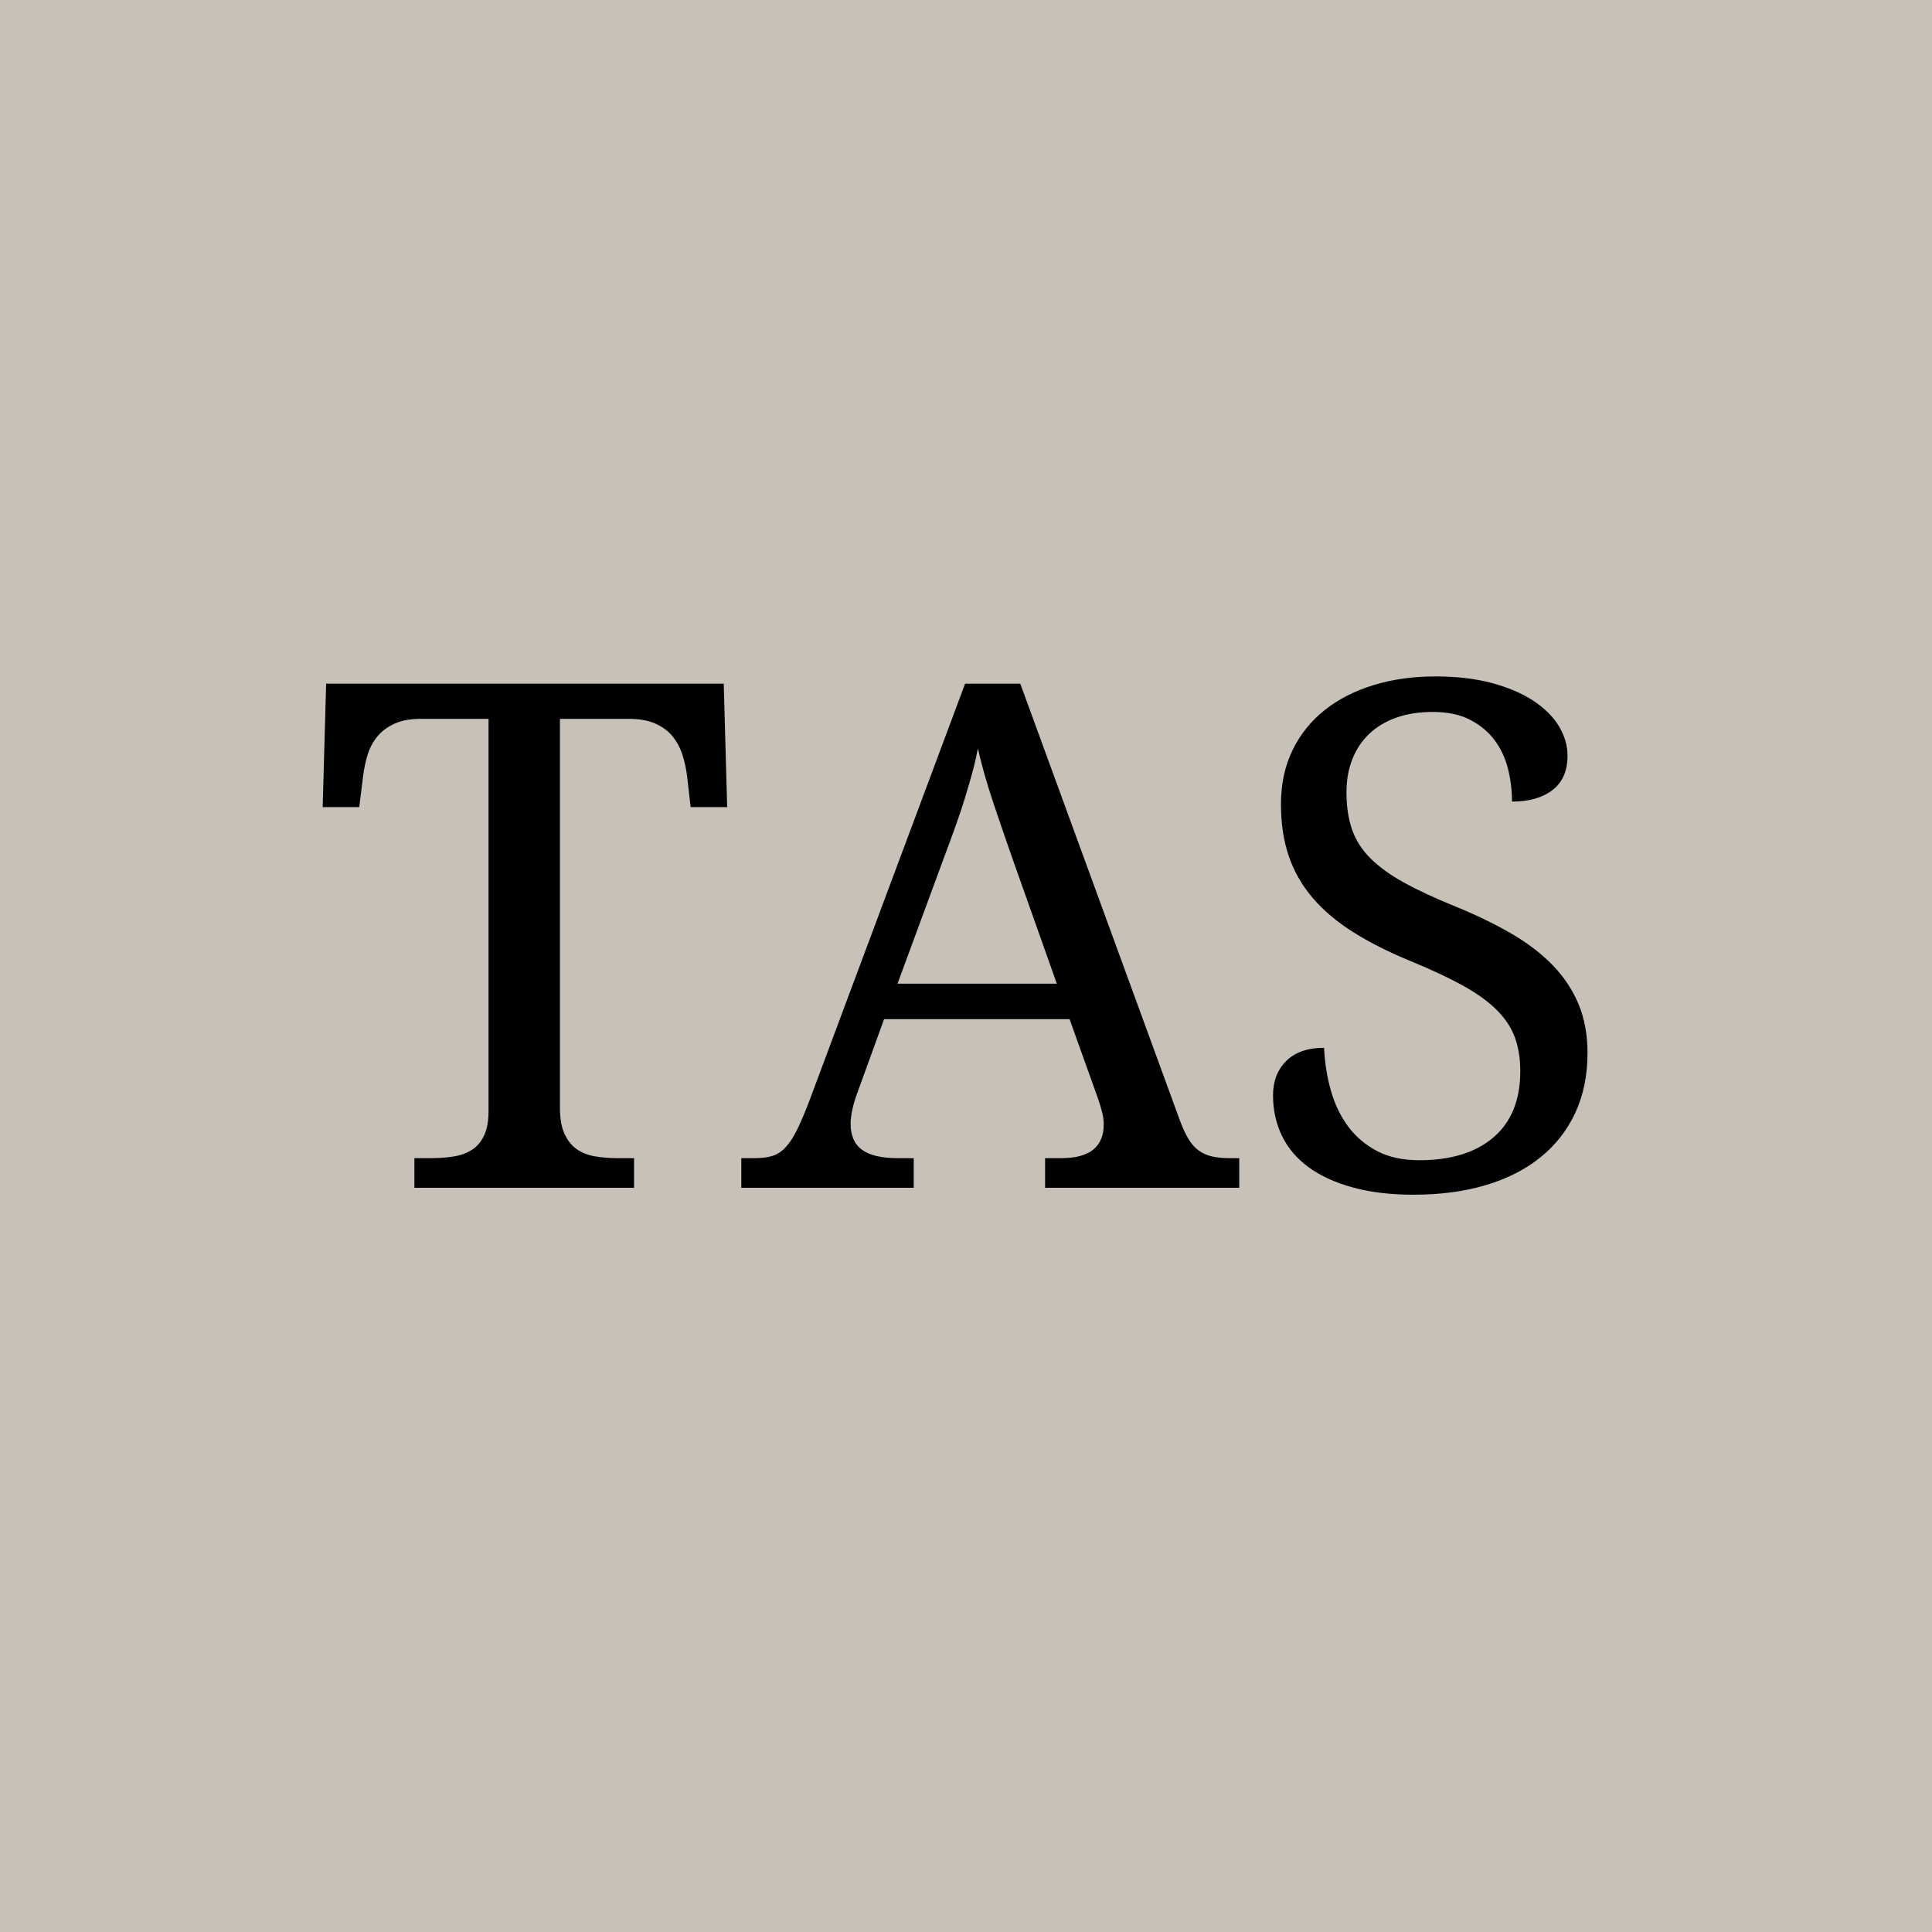<svg xmlns="http://www.w3.org/2000/svg" xmlns:xlink="http://www.w3.org/1999/xlink" width="4472" zoomAndPan="magnify" viewBox="0 0 3354 3354" height="4472" preserveAspectRatio="xMidYMid meet" version="1.0"><defs><g/></defs><rect x="-335.4" width="4024.8" fill="#ffffff" y="-335.4" height="4024.8" fill-opacity="1"/><rect x="-335.4" width="4024.8" fill="#c7c1b8" y="-335.4" height="4024.8" fill-opacity="1"/><g fill="#000000" fill-opacity="1"><g transform="translate(535.644, 2062.071)"><g><path d="M 436.406 -139.484 C 436.406 -120.328 439.098 -104.961 444.484 -93.391 C 449.879 -81.816 457.066 -72.938 466.047 -66.75 C 475.023 -60.562 485.695 -56.469 498.062 -54.469 C 510.438 -52.477 523.41 -51.484 536.984 -51.484 L 565.109 -51.484 L 565.109 0 L 183.781 0 L 183.781 -51.484 L 211.922 -51.484 C 225.484 -51.484 238.352 -52.379 250.531 -54.172 C 262.707 -55.973 273.383 -59.664 282.562 -65.25 C 291.738 -70.832 299.02 -79.113 304.406 -90.094 C 309.789 -101.07 312.484 -115.539 312.484 -133.5 L 312.484 -814.156 L 195.156 -814.156 C 177.195 -814.156 162.129 -811.457 149.953 -806.062 C 137.785 -800.676 127.812 -793.395 120.031 -784.219 C 112.25 -775.039 106.461 -764.363 102.672 -752.188 C 98.879 -740.02 96.18 -727.148 94.578 -713.578 L 88 -660.906 L 24.547 -660.906 L 30.531 -875.219 L 720.766 -875.219 L 726.75 -660.906 L 663.297 -660.906 L 657.312 -713.578 C 655.707 -727.148 652.91 -740.02 648.922 -752.188 C 644.93 -764.363 639.145 -775.039 631.562 -784.219 C 623.977 -793.395 614 -800.676 601.625 -806.062 C 589.258 -811.457 573.895 -814.156 555.531 -814.156 L 436.406 -814.156 Z M 436.406 -139.484 "/></g></g></g><g fill="#000000" fill-opacity="1"><g transform="translate(1286.923, 2062.071)"><g><path d="M 247.844 -292.734 L 201.141 -164.031 C 197.547 -154.445 194.75 -144.969 192.75 -135.594 C 190.758 -126.219 189.766 -118.133 189.766 -111.344 C 189.766 -90.594 196.445 -75.426 209.812 -65.844 C 223.188 -56.27 243.645 -51.484 271.188 -51.484 L 299.312 -51.484 L 299.312 0 L 0 0 L 0 -51.484 L 23.344 -51.484 C 35.32 -51.484 45.5 -52.781 53.875 -55.375 C 62.258 -57.969 69.844 -62.852 76.625 -70.031 C 83.406 -77.219 89.891 -87 96.078 -99.375 C 102.266 -111.75 109.148 -127.711 116.734 -147.266 L 388.516 -875.219 L 484.297 -875.219 L 761.469 -116.734 C 766.258 -103.961 771.148 -93.383 776.141 -85 C 781.129 -76.625 787.016 -69.941 793.797 -64.953 C 800.578 -59.961 808.359 -56.469 817.141 -54.469 C 825.922 -52.477 836.301 -51.484 848.281 -51.484 L 864.438 -51.484 L 864.438 0 L 527.406 0 L 527.406 -51.484 L 555.531 -51.484 C 604.625 -51.484 629.172 -71.039 629.172 -110.156 C 629.172 -116.938 628.27 -123.914 626.469 -131.094 C 624.676 -138.281 622.188 -146.461 619 -155.641 L 569.906 -292.734 Z M 471.734 -568.703 C 458.961 -605.023 447.285 -639.051 436.703 -670.781 C 426.129 -702.508 417.453 -733.141 410.672 -762.672 C 407.879 -747.898 404.586 -733.629 400.797 -719.859 C 397.004 -706.098 392.91 -692.031 388.516 -677.656 C 384.129 -663.289 379.141 -648.223 373.547 -632.453 C 367.961 -616.691 361.578 -599.234 354.391 -580.078 L 271.188 -354.391 L 547.75 -354.391 Z M 471.734 -568.703 "/></g></g></g><g fill="#000000" fill-opacity="1"><g transform="translate(2151.343, 2062.071)"><g><path d="M 302.906 11.969 C 263 11.969 227.781 7.781 197.25 -0.594 C 166.719 -8.977 141.176 -20.648 120.625 -35.609 C 100.07 -50.578 84.609 -68.738 74.234 -90.094 C 63.859 -111.445 58.672 -134.895 58.672 -160.438 C 58.672 -185.176 66.352 -205.129 81.719 -220.297 C 97.082 -235.461 118.93 -243.047 147.266 -243.047 C 148.461 -217.504 152.352 -192.957 158.938 -169.406 C 165.52 -145.863 175.395 -125.113 188.562 -107.156 C 201.738 -89.195 218.504 -74.828 238.859 -64.047 C 259.211 -53.273 283.754 -47.891 312.484 -47.891 C 367.566 -47.891 410.57 -61.16 441.5 -87.703 C 472.426 -114.242 487.891 -152.457 487.891 -202.344 C 487.891 -224.688 484.695 -244.438 478.312 -261.594 C 471.926 -278.758 461.348 -294.625 446.578 -309.188 C 431.816 -323.758 412.363 -337.727 388.219 -351.094 C 364.07 -364.469 334.039 -378.539 298.125 -393.312 C 260.207 -408.875 227.082 -425.535 198.75 -443.297 C 170.414 -461.055 146.867 -480.812 128.109 -502.562 C 109.348 -524.312 95.379 -548.555 86.203 -575.297 C 77.023 -602.035 72.438 -632.164 72.438 -665.688 C 72.438 -700.812 79.117 -732.141 92.484 -759.672 C 105.859 -787.211 124.516 -810.461 148.453 -829.422 C 172.398 -848.379 200.738 -862.844 233.469 -872.812 C 266.195 -882.789 301.914 -887.781 340.625 -887.781 C 377.344 -887.781 409.867 -883.988 438.203 -876.406 C 466.535 -868.82 490.477 -858.645 510.031 -845.875 C 529.594 -833.102 544.461 -818.438 554.641 -801.875 C 564.816 -785.312 569.906 -768.051 569.906 -750.094 C 569.906 -723.758 561.223 -703.906 543.859 -690.531 C 526.504 -677.164 503.062 -670.484 473.531 -670.484 C 473.531 -689.641 471.234 -708.492 466.641 -727.047 C 462.047 -745.609 454.359 -762.172 443.578 -776.734 C 432.805 -791.305 418.641 -803.18 401.078 -812.359 C 383.523 -821.535 361.781 -826.125 335.844 -826.125 C 312.289 -826.125 291.234 -822.832 272.672 -816.25 C 254.117 -809.664 238.457 -800.285 225.688 -788.109 C 212.914 -775.941 203.133 -761.273 196.344 -744.109 C 189.562 -726.953 186.172 -707.797 186.172 -686.641 C 186.172 -662.297 189.363 -640.844 195.75 -622.281 C 202.133 -603.727 212.812 -586.969 227.781 -572 C 242.75 -557.031 262.406 -542.859 286.75 -529.484 C 311.094 -516.117 341.023 -502.254 376.547 -487.891 C 412.461 -473.129 444.488 -457.566 472.625 -441.203 C 500.758 -424.836 524.602 -406.578 544.156 -386.422 C 563.719 -366.266 578.688 -343.711 589.062 -318.766 C 599.438 -293.828 604.625 -265.594 604.625 -234.062 C 604.625 -195.352 597.539 -160.734 583.375 -130.203 C 569.207 -99.672 548.953 -73.828 522.609 -52.672 C 496.273 -31.523 464.547 -15.461 427.422 -4.484 C 390.305 6.484 348.801 11.969 302.906 11.969 Z M 302.906 11.969 "/></g></g></g></svg>